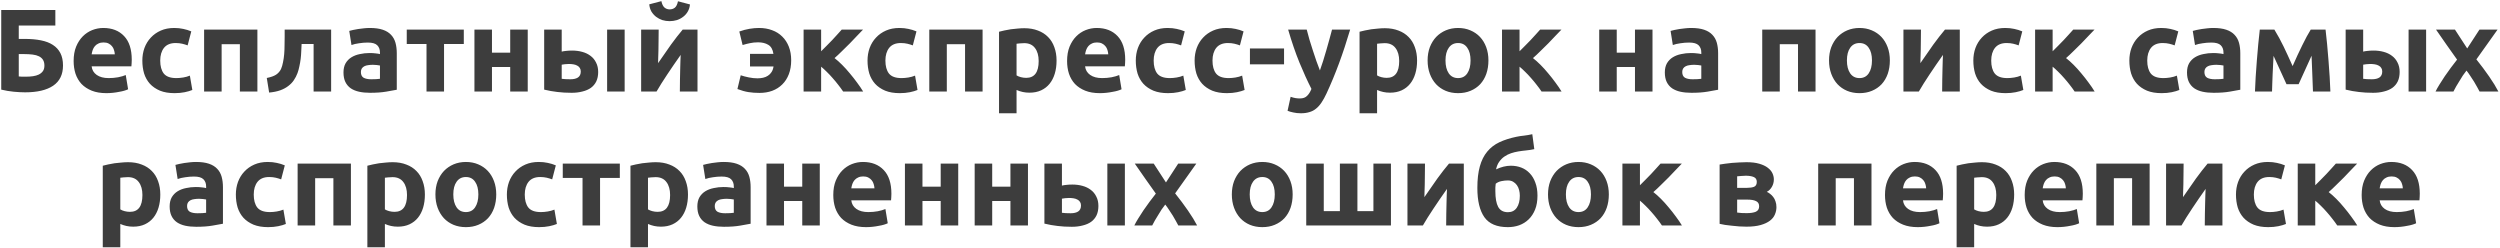 <?xml version="1.0" encoding="UTF-8"?> <svg xmlns="http://www.w3.org/2000/svg" width="765" height="76" viewBox="0 0 765 76" fill="none"> <path d="M5.742 7.804V11.908H7.578C9.426 11.908 11.07 12.052 12.51 12.34C13.974 12.628 15.198 13.096 16.182 13.744C17.19 14.392 17.958 15.232 18.486 16.264C19.014 17.296 19.278 18.556 19.278 20.044C19.278 22.804 18.27 24.868 16.254 26.236C14.262 27.58 11.406 28.252 7.686 28.252C6.678 28.252 5.526 28.192 4.23 28.072C2.958 27.952 1.674 27.736 0.378 27.424V3.052H16.938V7.804H5.742ZM7.974 23.464C8.718 23.464 9.426 23.416 10.098 23.32C10.77 23.224 11.358 23.056 11.862 22.816C12.39 22.552 12.81 22.204 13.122 21.772C13.434 21.34 13.59 20.776 13.59 20.08C13.59 19.36 13.446 18.772 13.158 18.316C12.87 17.86 12.462 17.5 11.934 17.236C11.406 16.972 10.758 16.792 9.99 16.696C9.222 16.6 8.358 16.552 7.398 16.552H5.742V23.392C6.006 23.416 6.318 23.44 6.678 23.464C7.062 23.464 7.494 23.464 7.974 23.464ZM22.532 18.676C22.532 16.996 22.784 15.532 23.288 14.284C23.816 13.012 24.5 11.956 25.34 11.116C26.18 10.276 27.14 9.64 28.22 9.208C29.324 8.776 30.452 8.56 31.604 8.56C34.292 8.56 36.416 9.388 37.976 11.044C39.536 12.676 40.316 15.088 40.316 18.28C40.316 18.592 40.304 18.94 40.28 19.324C40.256 19.684 40.232 20.008 40.208 20.296H28.04C28.16 21.4 28.676 22.276 29.588 22.924C30.5 23.572 31.724 23.896 33.26 23.896C34.244 23.896 35.204 23.812 36.14 23.644C37.1 23.452 37.88 23.224 38.48 22.96L39.2 27.316C38.912 27.46 38.528 27.604 38.048 27.748C37.568 27.892 37.028 28.012 36.428 28.108C35.852 28.228 35.228 28.324 34.556 28.396C33.884 28.468 33.212 28.504 32.54 28.504C30.836 28.504 29.348 28.252 28.076 27.748C26.828 27.244 25.784 26.56 24.944 25.696C24.128 24.808 23.516 23.764 23.108 22.564C22.724 21.364 22.532 20.068 22.532 18.676ZM35.132 16.624C35.108 16.168 35.024 15.724 34.88 15.292C34.76 14.86 34.556 14.476 34.268 14.14C34.004 13.804 33.656 13.528 33.224 13.312C32.816 13.096 32.3 12.988 31.676 12.988C31.076 12.988 30.56 13.096 30.128 13.312C29.696 13.504 29.336 13.768 29.048 14.104C28.76 14.44 28.532 14.836 28.364 15.292C28.22 15.724 28.112 16.168 28.04 16.624H35.132ZM43.556 18.532C43.556 17.164 43.772 15.88 44.203 14.68C44.66 13.456 45.307 12.4 46.148 11.512C46.987 10.6 48.008 9.88 49.208 9.352C50.407 8.824 51.776 8.56 53.312 8.56C54.319 8.56 55.243 8.656 56.084 8.848C56.923 9.016 57.739 9.268 58.532 9.604L57.416 13.888C56.911 13.696 56.359 13.528 55.76 13.384C55.16 13.24 54.487 13.168 53.743 13.168C52.16 13.168 50.971 13.66 50.179 14.644C49.411 15.628 49.028 16.924 49.028 18.532C49.028 20.236 49.388 21.556 50.108 22.492C50.852 23.428 52.136 23.896 53.959 23.896C54.608 23.896 55.303 23.836 56.047 23.716C56.791 23.596 57.475 23.404 58.099 23.14L58.855 27.532C58.231 27.796 57.452 28.024 56.516 28.216C55.58 28.408 54.547 28.504 53.419 28.504C51.691 28.504 50.203 28.252 48.956 27.748C47.708 27.22 46.675 26.512 45.859 25.624C45.068 24.736 44.48 23.692 44.096 22.492C43.736 21.268 43.556 19.948 43.556 18.532ZM78.763 9.064V28H73.4V13.528H67.82V28H62.456V9.064H78.763ZM92.291 13.456C92.267 14.152 92.231 14.896 92.183 15.688C92.159 16.456 92.099 17.236 92.003 18.028C91.907 18.796 91.775 19.552 91.607 20.296C91.463 21.04 91.271 21.736 91.031 22.384C90.743 23.152 90.371 23.872 89.915 24.544C89.483 25.192 88.919 25.78 88.223 26.308C87.551 26.836 86.723 27.28 85.739 27.64C84.779 27.976 83.651 28.204 82.355 28.324L81.635 23.86C82.859 23.62 83.807 23.284 84.479 22.852C85.151 22.396 85.655 21.82 85.991 21.124C86.255 20.524 86.459 19.828 86.603 19.036C86.771 18.244 86.891 17.416 86.963 16.552C87.035 15.664 87.071 14.764 87.071 13.852C87.095 12.94 87.107 12.064 87.107 11.224V9.064H101.327V28H95.963V13.456H92.291ZM113.602 24.256C114.13 24.256 114.634 24.244 115.114 24.22C115.594 24.196 115.978 24.16 116.266 24.112V20.044C116.05 19.996 115.726 19.948 115.294 19.9C114.862 19.852 114.466 19.828 114.106 19.828C113.602 19.828 113.122 19.864 112.666 19.936C112.234 19.984 111.85 20.092 111.514 20.26C111.178 20.428 110.914 20.656 110.722 20.944C110.53 21.232 110.434 21.592 110.434 22.024C110.434 22.864 110.71 23.452 111.262 23.788C111.838 24.1 112.618 24.256 113.602 24.256ZM113.17 8.56C114.754 8.56 116.074 8.74 117.13 9.1C118.186 9.46 119.026 9.976 119.65 10.648C120.298 11.32 120.754 12.136 121.018 13.096C121.282 14.056 121.414 15.124 121.414 16.3V27.46C120.646 27.628 119.578 27.82 118.21 28.036C116.842 28.276 115.186 28.396 113.242 28.396C112.018 28.396 110.902 28.288 109.894 28.072C108.91 27.856 108.058 27.508 107.338 27.028C106.618 26.524 106.066 25.876 105.682 25.084C105.298 24.292 105.106 23.32 105.106 22.168C105.106 21.064 105.322 20.128 105.754 19.36C106.21 18.592 106.81 17.98 107.554 17.524C108.298 17.068 109.15 16.744 110.11 16.552C111.07 16.336 112.066 16.228 113.098 16.228C113.794 16.228 114.406 16.264 114.934 16.336C115.486 16.384 115.93 16.456 116.266 16.552V16.048C116.266 15.136 115.99 14.404 115.438 13.852C114.886 13.3 113.926 13.024 112.558 13.024C111.646 13.024 110.746 13.096 109.858 13.24C108.97 13.36 108.202 13.54 107.554 13.78L106.87 9.46C107.182 9.364 107.566 9.268 108.022 9.172C108.502 9.052 109.018 8.956 109.57 8.884C110.122 8.788 110.698 8.716 111.298 8.668C111.922 8.596 112.546 8.56 113.17 8.56ZM141.924 13.456H135.876V28H130.512V13.456H124.464V9.064H141.924V13.456ZM161.486 28H156.122V20.512H150.542V28H145.178V9.064H150.542V16.12H156.122V9.064H161.486V28ZM191.142 28H185.778V9.064H191.142V28ZM174.546 24.256C175.53 24.256 176.298 24.076 176.85 23.716C177.426 23.332 177.714 22.72 177.714 21.88C177.714 21.448 177.618 21.088 177.426 20.8C177.234 20.488 176.97 20.248 176.634 20.08C176.298 19.888 175.902 19.756 175.446 19.684C175.014 19.612 174.546 19.576 174.042 19.576C173.682 19.576 173.286 19.6 172.854 19.648C172.422 19.696 172.098 19.744 171.882 19.792V24.112C172.17 24.16 172.554 24.196 173.034 24.22C173.514 24.244 174.018 24.256 174.546 24.256ZM171.882 15.796C172.218 15.7 172.65 15.628 173.178 15.58C173.73 15.508 174.354 15.472 175.05 15.472C176.154 15.472 177.186 15.604 178.146 15.868C179.13 16.132 179.982 16.54 180.702 17.092C181.422 17.62 181.986 18.304 182.394 19.144C182.826 19.96 183.042 20.92 183.042 22.024C183.042 23.128 182.85 24.088 182.466 24.904C182.082 25.696 181.53 26.356 180.81 26.884C180.09 27.388 179.226 27.76 178.218 28C177.234 28.264 176.13 28.396 174.906 28.396C173.322 28.396 171.87 28.312 170.55 28.144C169.23 28 167.886 27.76 166.518 27.424V9.064H171.882V15.796ZM213.434 9.064V28H208.034C208.034 26.8 208.046 25.612 208.07 24.436C208.094 23.236 208.118 22.132 208.142 21.124C208.166 20.116 208.19 19.24 208.214 18.496C208.262 17.728 208.286 17.164 208.286 16.804C207.59 17.788 206.894 18.784 206.198 19.792C205.502 20.8 204.83 21.796 204.182 22.78C203.558 23.74 202.958 24.664 202.382 25.552C201.83 26.44 201.338 27.256 200.906 28H196.19V9.064H201.554C201.554 10.264 201.542 11.416 201.518 12.52C201.518 13.6 201.506 14.584 201.482 15.472C201.458 16.36 201.434 17.14 201.41 17.812C201.386 18.46 201.374 18.964 201.374 19.324C202.814 17.212 204.134 15.316 205.334 13.636C206.558 11.956 207.746 10.432 208.898 9.064H213.434ZM204.902 6.472C204.134 6.472 203.39 6.364 202.67 6.148C201.974 5.908 201.338 5.572 200.762 5.14C200.186 4.684 199.706 4.144 199.322 3.52C198.962 2.872 198.746 2.14 198.674 1.324L202.382 0.352C202.574 1.264 202.886 1.912 203.318 2.296C203.774 2.68 204.302 2.872 204.902 2.872C205.526 2.872 206.054 2.704 206.486 2.368C206.942 2.008 207.266 1.348 207.458 0.388L211.13 1.36C211.058 2.176 210.83 2.908 210.446 3.556C210.086 4.18 209.618 4.708 209.042 5.14C208.49 5.572 207.854 5.908 207.134 6.148C206.414 6.364 205.67 6.472 204.902 6.472ZM242.103 18.424C242.103 20.032 241.863 21.46 241.383 22.708C240.903 23.956 240.231 25 239.367 25.84C238.527 26.68 237.507 27.328 236.307 27.784C235.131 28.216 233.823 28.432 232.383 28.432C231.183 28.432 230.055 28.348 228.999 28.18C227.967 28.012 226.851 27.7 225.651 27.244L226.659 23.032C227.355 23.272 228.171 23.488 229.107 23.68C230.043 23.872 230.931 23.968 231.771 23.968C232.371 23.968 232.947 23.908 233.499 23.788C234.051 23.668 234.543 23.464 234.975 23.176C235.431 22.888 235.803 22.516 236.091 22.06C236.403 21.58 236.607 21.004 236.703 20.332H229.503V16.48H236.667C236.475 15.136 235.947 14.212 235.083 13.708C234.243 13.204 233.211 12.952 231.987 12.952C231.075 12.952 230.247 13.036 229.503 13.204C228.783 13.348 228.027 13.54 227.235 13.78L226.227 9.64C227.307 9.256 228.351 8.98 229.359 8.812C230.367 8.644 231.339 8.56 232.275 8.56C233.739 8.56 235.071 8.788 236.271 9.244C237.471 9.676 238.503 10.324 239.367 11.188C240.231 12.028 240.903 13.06 241.383 14.284C241.863 15.508 242.103 16.888 242.103 18.424ZM251.265 15.688C251.793 15.184 252.345 14.632 252.921 14.032C253.521 13.432 254.097 12.844 254.649 12.268C255.201 11.668 255.729 11.092 256.233 10.54C256.737 9.988 257.181 9.496 257.565 9.064H264.081C263.601 9.568 263.001 10.192 262.281 10.936C261.585 11.68 260.841 12.46 260.049 13.276C259.257 14.068 258.453 14.86 257.637 15.652C256.845 16.444 256.089 17.152 255.369 17.776C256.089 18.328 256.857 19.012 257.673 19.828C258.489 20.644 259.281 21.52 260.049 22.456C260.841 23.392 261.585 24.34 262.281 25.3C263.001 26.26 263.613 27.16 264.117 28H257.997C257.565 27.352 257.073 26.68 256.521 25.984C255.969 25.264 255.393 24.568 254.793 23.896C254.193 23.2 253.581 22.552 252.957 21.952C252.357 21.352 251.793 20.836 251.265 20.404V28H245.901V9.064H251.265V15.688ZM265.462 18.532C265.462 17.164 265.678 15.88 266.11 14.68C266.566 13.456 267.214 12.4 268.054 11.512C268.894 10.6 269.914 9.88 271.114 9.352C272.314 8.824 273.682 8.56 275.218 8.56C276.226 8.56 277.15 8.656 277.99 8.848C278.83 9.016 279.646 9.268 280.438 9.604L279.322 13.888C278.818 13.696 278.266 13.528 277.666 13.384C277.066 13.24 276.394 13.168 275.65 13.168C274.066 13.168 272.878 13.66 272.086 14.644C271.318 15.628 270.934 16.924 270.934 18.532C270.934 20.236 271.294 21.556 272.014 22.492C272.758 23.428 274.042 23.896 275.866 23.896C276.514 23.896 277.21 23.836 277.954 23.716C278.698 23.596 279.382 23.404 280.006 23.14L280.762 27.532C280.138 27.796 279.358 28.024 278.422 28.216C277.486 28.408 276.454 28.504 275.326 28.504C273.598 28.504 272.11 28.252 270.862 27.748C269.614 27.22 268.582 26.512 267.766 25.624C266.974 24.736 266.386 23.692 266.002 22.492C265.642 21.268 265.462 19.948 265.462 18.532ZM300.67 9.064V28H295.306V13.528H289.726V28H284.362V9.064H300.67ZM317.834 18.676C317.834 17.02 317.462 15.7 316.718 14.716C315.974 13.708 314.87 13.204 313.406 13.204C312.926 13.204 312.482 13.228 312.074 13.276C311.666 13.3 311.33 13.336 311.066 13.384V23.068C311.402 23.284 311.834 23.464 312.362 23.608C312.914 23.752 313.466 23.824 314.018 23.824C316.562 23.824 317.834 22.108 317.834 18.676ZM323.306 18.532C323.306 19.996 323.126 21.328 322.766 22.528C322.406 23.728 321.878 24.76 321.182 25.624C320.486 26.488 319.622 27.16 318.59 27.64C317.558 28.12 316.37 28.36 315.026 28.36C314.282 28.36 313.586 28.288 312.938 28.144C312.29 28 311.666 27.796 311.066 27.532V34.66H305.702V9.712C306.182 9.568 306.734 9.436 307.358 9.316C307.982 9.172 308.63 9.052 309.302 8.956C309.998 8.86 310.694 8.788 311.39 8.74C312.11 8.668 312.794 8.632 313.442 8.632C315.002 8.632 316.394 8.872 317.618 9.352C318.842 9.808 319.874 10.468 320.714 11.332C321.554 12.172 322.19 13.204 322.622 14.428C323.078 15.652 323.306 17.02 323.306 18.532ZM326.528 18.676C326.528 16.996 326.78 15.532 327.284 14.284C327.812 13.012 328.496 11.956 329.336 11.116C330.176 10.276 331.136 9.64 332.216 9.208C333.32 8.776 334.448 8.56 335.6 8.56C338.288 8.56 340.412 9.388 341.972 11.044C343.532 12.676 344.312 15.088 344.312 18.28C344.312 18.592 344.3 18.94 344.276 19.324C344.252 19.684 344.228 20.008 344.204 20.296H332.036C332.156 21.4 332.672 22.276 333.584 22.924C334.496 23.572 335.72 23.896 337.256 23.896C338.24 23.896 339.2 23.812 340.136 23.644C341.096 23.452 341.876 23.224 342.476 22.96L343.196 27.316C342.908 27.46 342.524 27.604 342.044 27.748C341.564 27.892 341.024 28.012 340.424 28.108C339.848 28.228 339.224 28.324 338.552 28.396C337.88 28.468 337.208 28.504 336.536 28.504C334.832 28.504 333.344 28.252 332.072 27.748C330.824 27.244 329.78 26.56 328.94 25.696C328.124 24.808 327.512 23.764 327.104 22.564C326.72 21.364 326.528 20.068 326.528 18.676ZM339.128 16.624C339.104 16.168 339.02 15.724 338.876 15.292C338.756 14.86 338.552 14.476 338.264 14.14C338 13.804 337.652 13.528 337.22 13.312C336.812 13.096 336.296 12.988 335.672 12.988C335.072 12.988 334.556 13.096 334.124 13.312C333.692 13.504 333.332 13.768 333.044 14.104C332.756 14.44 332.528 14.836 332.36 15.292C332.216 15.724 332.108 16.168 332.036 16.624H339.128ZM347.552 18.532C347.552 17.164 347.768 15.88 348.2 14.68C348.656 13.456 349.304 12.4 350.144 11.512C350.984 10.6 352.004 9.88 353.204 9.352C354.404 8.824 355.772 8.56 357.308 8.56C358.316 8.56 359.24 8.656 360.08 8.848C360.92 9.016 361.736 9.268 362.528 9.604L361.412 13.888C360.908 13.696 360.356 13.528 359.756 13.384C359.156 13.24 358.484 13.168 357.74 13.168C356.156 13.168 354.968 13.66 354.176 14.644C353.408 15.628 353.024 16.924 353.024 18.532C353.024 20.236 353.384 21.556 354.104 22.492C354.848 23.428 356.132 23.896 357.956 23.896C358.604 23.896 359.3 23.836 360.044 23.716C360.788 23.596 361.472 23.404 362.096 23.14L362.852 27.532C362.228 27.796 361.448 28.024 360.512 28.216C359.576 28.408 358.544 28.504 357.416 28.504C355.688 28.504 354.2 28.252 352.952 27.748C351.704 27.22 350.672 26.512 349.856 25.624C349.064 24.736 348.476 23.692 348.092 22.492C347.732 21.268 347.552 19.948 347.552 18.532ZM365.552 18.532C365.552 17.164 365.768 15.88 366.2 14.68C366.656 13.456 367.304 12.4 368.144 11.512C368.984 10.6 370.004 9.88 371.204 9.352C372.404 8.824 373.772 8.56 375.308 8.56C376.316 8.56 377.24 8.656 378.08 8.848C378.92 9.016 379.736 9.268 380.528 9.604L379.412 13.888C378.908 13.696 378.356 13.528 377.756 13.384C377.156 13.24 376.484 13.168 375.74 13.168C374.156 13.168 372.968 13.66 372.176 14.644C371.408 15.628 371.024 16.924 371.024 18.532C371.024 20.236 371.384 21.556 372.104 22.492C372.848 23.428 374.132 23.896 375.956 23.896C376.604 23.896 377.3 23.836 378.044 23.716C378.788 23.596 379.472 23.404 380.096 23.14L380.852 27.532C380.228 27.796 379.448 28.024 378.512 28.216C377.576 28.408 376.544 28.504 375.416 28.504C373.688 28.504 372.2 28.252 370.952 27.748C369.704 27.22 368.672 26.512 367.856 25.624C367.064 24.736 366.476 23.692 366.092 22.492C365.732 21.268 365.552 19.948 365.552 18.532ZM382.48 14.824H392.92V19.684H382.48V14.824ZM413.146 9.064C412.066 12.712 410.938 16.132 409.762 19.324C408.586 22.516 407.302 25.612 405.91 28.612C405.406 29.692 404.902 30.604 404.398 31.348C403.894 32.116 403.342 32.74 402.742 33.22C402.142 33.724 401.458 34.084 400.69 34.3C399.946 34.54 399.07 34.66 398.062 34.66C397.222 34.66 396.442 34.576 395.722 34.408C395.026 34.264 394.45 34.096 393.994 33.904L394.93 29.62C395.482 29.812 395.974 29.944 396.406 30.016C396.838 30.088 397.294 30.124 397.774 30.124C398.734 30.124 399.466 29.86 399.97 29.332C400.498 28.828 400.942 28.12 401.302 27.208C400.078 24.808 398.854 22.12 397.63 19.144C396.406 16.144 395.254 12.784 394.174 9.064H399.862C400.102 10 400.378 11.02 400.69 12.124C401.026 13.204 401.374 14.308 401.734 15.436C402.094 16.54 402.454 17.62 402.814 18.676C403.198 19.732 403.558 20.692 403.894 21.556C404.206 20.692 404.53 19.732 404.866 18.676C405.202 17.62 405.526 16.54 405.838 15.436C406.174 14.308 406.486 13.204 406.774 12.124C407.086 11.02 407.362 10 407.602 9.064H413.146ZM428.154 18.676C428.154 17.02 427.782 15.7 427.038 14.716C426.294 13.708 425.19 13.204 423.726 13.204C423.246 13.204 422.802 13.228 422.394 13.276C421.986 13.3 421.65 13.336 421.386 13.384V23.068C421.722 23.284 422.154 23.464 422.682 23.608C423.234 23.752 423.786 23.824 424.338 23.824C426.882 23.824 428.154 22.108 428.154 18.676ZM433.626 18.532C433.626 19.996 433.446 21.328 433.086 22.528C432.726 23.728 432.198 24.76 431.502 25.624C430.806 26.488 429.942 27.16 428.91 27.64C427.878 28.12 426.69 28.36 425.346 28.36C424.602 28.36 423.906 28.288 423.258 28.144C422.61 28 421.986 27.796 421.386 27.532V34.66H416.022V9.712C416.502 9.568 417.054 9.436 417.678 9.316C418.302 9.172 418.95 9.052 419.622 8.956C420.318 8.86 421.014 8.788 421.71 8.74C422.43 8.668 423.114 8.632 423.762 8.632C425.322 8.632 426.714 8.872 427.938 9.352C429.162 9.808 430.194 10.468 431.034 11.332C431.874 12.172 432.51 13.204 432.942 14.428C433.398 15.652 433.626 17.02 433.626 18.532ZM455.461 18.496C455.461 19.984 455.245 21.352 454.813 22.6C454.381 23.824 453.757 24.88 452.941 25.768C452.125 26.632 451.141 27.304 449.989 27.784C448.861 28.264 447.589 28.504 446.173 28.504C444.781 28.504 443.509 28.264 442.357 27.784C441.229 27.304 440.257 26.632 439.441 25.768C438.625 24.88 437.989 23.824 437.533 22.6C437.077 21.352 436.849 19.984 436.849 18.496C436.849 17.008 437.077 15.652 437.533 14.428C438.013 13.204 438.661 12.16 439.477 11.296C440.317 10.432 441.301 9.76 442.429 9.28C443.581 8.8 444.829 8.56 446.173 8.56C447.541 8.56 448.789 8.8 449.917 9.28C451.069 9.76 452.053 10.432 452.869 11.296C453.685 12.16 454.321 13.204 454.777 14.428C455.233 15.652 455.461 17.008 455.461 18.496ZM449.989 18.496C449.989 16.84 449.653 15.544 448.981 14.608C448.333 13.648 447.397 13.168 446.173 13.168C444.949 13.168 444.001 13.648 443.329 14.608C442.657 15.544 442.321 16.84 442.321 18.496C442.321 20.152 442.657 21.472 443.329 22.456C444.001 23.416 444.949 23.896 446.173 23.896C447.397 23.896 448.333 23.416 448.981 22.456C449.653 21.472 449.989 20.152 449.989 18.496ZM464.98 15.688C465.508 15.184 466.06 14.632 466.636 14.032C467.236 13.432 467.812 12.844 468.364 12.268C468.916 11.668 469.444 11.092 469.948 10.54C470.452 9.988 470.896 9.496 471.28 9.064H477.796C477.316 9.568 476.716 10.192 475.996 10.936C475.3 11.68 474.556 12.46 473.764 13.276C472.972 14.068 472.168 14.86 471.352 15.652C470.56 16.444 469.804 17.152 469.084 17.776C469.804 18.328 470.572 19.012 471.388 19.828C472.204 20.644 472.996 21.52 473.764 22.456C474.556 23.392 475.3 24.34 475.996 25.3C476.716 26.26 477.328 27.16 477.832 28H471.712C471.28 27.352 470.788 26.68 470.236 25.984C469.684 25.264 469.108 24.568 468.508 23.896C467.908 23.2 467.296 22.552 466.672 21.952C466.072 21.352 465.508 20.836 464.98 20.404V28H459.616V9.064H464.98V15.688ZM505.666 28H500.302V20.512H494.722V28H489.358V9.064H494.722V16.12H500.302V9.064H505.666V28ZM517.934 24.256C518.462 24.256 518.966 24.244 519.446 24.22C519.926 24.196 520.31 24.16 520.598 24.112V20.044C520.382 19.996 520.058 19.948 519.626 19.9C519.194 19.852 518.798 19.828 518.438 19.828C517.934 19.828 517.454 19.864 516.998 19.936C516.566 19.984 516.182 20.092 515.846 20.26C515.51 20.428 515.246 20.656 515.054 20.944C514.862 21.232 514.766 21.592 514.766 22.024C514.766 22.864 515.042 23.452 515.594 23.788C516.17 24.1 516.95 24.256 517.934 24.256ZM517.502 8.56C519.086 8.56 520.406 8.74 521.462 9.1C522.518 9.46 523.358 9.976 523.982 10.648C524.63 11.32 525.086 12.136 525.35 13.096C525.614 14.056 525.746 15.124 525.746 16.3V27.46C524.978 27.628 523.91 27.82 522.542 28.036C521.174 28.276 519.518 28.396 517.574 28.396C516.35 28.396 515.234 28.288 514.226 28.072C513.242 27.856 512.39 27.508 511.67 27.028C510.95 26.524 510.398 25.876 510.014 25.084C509.63 24.292 509.438 23.32 509.438 22.168C509.438 21.064 509.654 20.128 510.086 19.36C510.542 18.592 511.142 17.98 511.886 17.524C512.63 17.068 513.482 16.744 514.442 16.552C515.402 16.336 516.398 16.228 517.43 16.228C518.126 16.228 518.738 16.264 519.266 16.336C519.818 16.384 520.262 16.456 520.598 16.552V16.048C520.598 15.136 520.322 14.404 519.77 13.852C519.218 13.3 518.258 13.024 516.89 13.024C515.978 13.024 515.078 13.096 514.19 13.24C513.302 13.36 512.534 13.54 511.886 13.78L511.202 9.46C511.514 9.364 511.898 9.268 512.354 9.172C512.834 9.052 513.35 8.956 513.902 8.884C514.454 8.788 515.03 8.716 515.63 8.668C516.254 8.596 516.878 8.56 517.502 8.56ZM555.553 9.064V28H550.189V13.528H544.609V28H539.245V9.064H555.553ZM578.296 18.496C578.296 19.984 578.08 21.352 577.648 22.6C577.216 23.824 576.592 24.88 575.776 25.768C574.96 26.632 573.976 27.304 572.824 27.784C571.696 28.264 570.424 28.504 569.008 28.504C567.616 28.504 566.344 28.264 565.192 27.784C564.064 27.304 563.092 26.632 562.276 25.768C561.46 24.88 560.824 23.824 560.368 22.6C559.912 21.352 559.684 19.984 559.684 18.496C559.684 17.008 559.912 15.652 560.368 14.428C560.848 13.204 561.496 12.16 562.312 11.296C563.152 10.432 564.136 9.76 565.264 9.28C566.416 8.8 567.664 8.56 569.008 8.56C570.376 8.56 571.624 8.8 572.752 9.28C573.904 9.76 574.888 10.432 575.704 11.296C576.52 12.16 577.156 13.204 577.612 14.428C578.068 15.652 578.296 17.008 578.296 18.496ZM572.824 18.496C572.824 16.84 572.488 15.544 571.816 14.608C571.168 13.648 570.232 13.168 569.008 13.168C567.784 13.168 566.836 13.648 566.164 14.608C565.492 15.544 565.156 16.84 565.156 18.496C565.156 20.152 565.492 21.472 566.164 22.456C566.836 23.416 567.784 23.896 569.008 23.896C570.232 23.896 571.168 23.416 571.816 22.456C572.488 21.472 572.824 20.152 572.824 18.496ZM599.696 9.064V28H594.296C594.296 26.8 594.308 25.612 594.332 24.436C594.356 23.236 594.38 22.132 594.404 21.124C594.428 20.116 594.452 19.24 594.476 18.496C594.524 17.728 594.548 17.164 594.548 16.804C593.852 17.788 593.156 18.784 592.46 19.792C591.764 20.8 591.092 21.796 590.444 22.78C589.82 23.74 589.22 24.664 588.644 25.552C588.092 26.44 587.6 27.256 587.168 28H582.452V9.064H587.816C587.816 10.264 587.804 11.416 587.78 12.52C587.78 13.6 587.768 14.584 587.744 15.472C587.72 16.36 587.696 17.14 587.672 17.812C587.648 18.46 587.636 18.964 587.636 19.324C589.076 17.212 590.396 15.316 591.596 13.636C592.82 11.956 594.008 10.432 595.16 9.064H599.696ZM603.841 18.532C603.841 17.164 604.057 15.88 604.489 14.68C604.945 13.456 605.593 12.4 606.433 11.512C607.273 10.6 608.293 9.88 609.493 9.352C610.693 8.824 612.061 8.56 613.597 8.56C614.605 8.56 615.529 8.656 616.369 8.848C617.209 9.016 618.025 9.268 618.817 9.604L617.701 13.888C617.197 13.696 616.645 13.528 616.045 13.384C615.445 13.24 614.773 13.168 614.029 13.168C612.445 13.168 611.257 13.66 610.465 14.644C609.697 15.628 609.313 16.924 609.313 18.532C609.313 20.236 609.673 21.556 610.393 22.492C611.137 23.428 612.421 23.896 614.245 23.896C614.893 23.896 615.589 23.836 616.333 23.716C617.077 23.596 617.761 23.404 618.385 23.14L619.141 27.532C618.517 27.796 617.737 28.024 616.801 28.216C615.865 28.408 614.833 28.504 613.705 28.504C611.977 28.504 610.489 28.252 609.241 27.748C607.993 27.22 606.961 26.512 606.145 25.624C605.353 24.736 604.765 23.692 604.381 22.492C604.021 21.268 603.841 19.948 603.841 18.532ZM628.105 15.688C628.633 15.184 629.185 14.632 629.761 14.032C630.361 13.432 630.937 12.844 631.489 12.268C632.041 11.668 632.569 11.092 633.073 10.54C633.577 9.988 634.021 9.496 634.405 9.064H640.921C640.441 9.568 639.841 10.192 639.121 10.936C638.425 11.68 637.681 12.46 636.889 13.276C636.097 14.068 635.293 14.86 634.477 15.652C633.685 16.444 632.929 17.152 632.209 17.776C632.929 18.328 633.697 19.012 634.513 19.828C635.329 20.644 636.121 21.52 636.889 22.456C637.681 23.392 638.425 24.34 639.121 25.3C639.841 26.26 640.453 27.16 640.957 28H634.837C634.405 27.352 633.913 26.68 633.361 25.984C632.809 25.264 632.233 24.568 631.633 23.896C631.033 23.2 630.421 22.552 629.797 21.952C629.197 21.352 628.633 20.836 628.105 20.404V28H622.741V9.064H628.105V15.688ZM651.583 18.532C651.583 17.164 651.799 15.88 652.231 14.68C652.687 13.456 653.335 12.4 654.175 11.512C655.015 10.6 656.035 9.88 657.235 9.352C658.435 8.824 659.803 8.56 661.339 8.56C662.347 8.56 663.271 8.656 664.111 8.848C664.951 9.016 665.767 9.268 666.559 9.604L665.443 13.888C664.939 13.696 664.387 13.528 663.787 13.384C663.187 13.24 662.515 13.168 661.771 13.168C660.187 13.168 658.999 13.66 658.207 14.644C657.439 15.628 657.055 16.924 657.055 18.532C657.055 20.236 657.415 21.556 658.135 22.492C658.879 23.428 660.163 23.896 661.987 23.896C662.635 23.896 663.331 23.836 664.075 23.716C664.819 23.596 665.503 23.404 666.127 23.14L666.883 27.532C666.259 27.796 665.479 28.024 664.543 28.216C663.607 28.408 662.575 28.504 661.447 28.504C659.719 28.504 658.231 28.252 656.983 27.748C655.735 27.22 654.703 26.512 653.887 25.624C653.095 24.736 652.507 23.692 652.123 22.492C651.763 21.268 651.583 19.948 651.583 18.532ZM677.719 24.256C678.247 24.256 678.751 24.244 679.231 24.22C679.711 24.196 680.095 24.16 680.383 24.112V20.044C680.167 19.996 679.843 19.948 679.411 19.9C678.979 19.852 678.583 19.828 678.223 19.828C677.719 19.828 677.239 19.864 676.783 19.936C676.351 19.984 675.967 20.092 675.631 20.26C675.295 20.428 675.031 20.656 674.839 20.944C674.647 21.232 674.551 21.592 674.551 22.024C674.551 22.864 674.827 23.452 675.379 23.788C675.955 24.1 676.735 24.256 677.719 24.256ZM677.287 8.56C678.871 8.56 680.191 8.74 681.247 9.1C682.303 9.46 683.143 9.976 683.767 10.648C684.415 11.32 684.871 12.136 685.135 13.096C685.399 14.056 685.531 15.124 685.531 16.3V27.46C684.763 27.628 683.695 27.82 682.327 28.036C680.959 28.276 679.303 28.396 677.359 28.396C676.135 28.396 675.019 28.288 674.011 28.072C673.027 27.856 672.175 27.508 671.455 27.028C670.735 26.524 670.183 25.876 669.799 25.084C669.415 24.292 669.223 23.32 669.223 22.168C669.223 21.064 669.439 20.128 669.871 19.36C670.327 18.592 670.927 17.98 671.671 17.524C672.415 17.068 673.267 16.744 674.227 16.552C675.187 16.336 676.183 16.228 677.215 16.228C677.911 16.228 678.523 16.264 679.051 16.336C679.603 16.384 680.047 16.456 680.383 16.552V16.048C680.383 15.136 680.107 14.404 679.555 13.852C679.003 13.3 678.043 13.024 676.675 13.024C675.763 13.024 674.863 13.096 673.975 13.24C673.087 13.36 672.319 13.54 671.671 13.78L670.987 9.46C671.299 9.364 671.683 9.268 672.139 9.172C672.619 9.052 673.135 8.956 673.687 8.884C674.239 8.788 674.815 8.716 675.415 8.668C676.039 8.596 676.663 8.56 677.287 8.56ZM695.709 17.092C695.661 17.932 695.613 18.844 695.565 19.828C695.517 20.812 695.469 21.808 695.421 22.816C695.397 23.8 695.361 24.748 695.313 25.66C695.289 26.548 695.265 27.328 695.241 28H690.021C690.069 26.68 690.141 25.192 690.237 23.536C690.357 21.88 690.477 20.2 690.597 18.496C690.741 16.768 690.885 15.088 691.029 13.456C691.197 11.824 691.353 10.36 691.497 9.064H695.961C696.993 10.744 697.941 12.484 698.805 14.284C699.669 16.084 700.581 18.064 701.541 20.224C702.549 17.92 703.533 15.796 704.493 13.852C705.453 11.884 706.317 10.288 707.085 9.064H711.621C711.789 10.36 711.945 11.824 712.089 13.456C712.257 15.088 712.401 16.768 712.521 18.496C712.665 20.2 712.785 21.88 712.881 23.536C712.977 25.192 713.049 26.68 713.097 28H707.769C707.721 26.128 707.649 24.268 707.553 22.42C707.481 20.572 707.409 18.784 707.337 17.056L703.377 25.768H699.669L695.709 17.092ZM742.392 28H737.028V9.064H742.392V28ZM725.796 24.256C726.78 24.256 727.548 24.076 728.1 23.716C728.676 23.332 728.964 22.72 728.964 21.88C728.964 21.448 728.868 21.088 728.676 20.8C728.484 20.488 728.22 20.248 727.884 20.08C727.548 19.888 727.152 19.756 726.696 19.684C726.264 19.612 725.796 19.576 725.292 19.576C724.932 19.576 724.536 19.6 724.104 19.648C723.672 19.696 723.348 19.744 723.132 19.792V24.112C723.42 24.16 723.804 24.196 724.284 24.22C724.764 24.244 725.268 24.256 725.796 24.256ZM723.132 15.796C723.468 15.7 723.9 15.628 724.428 15.58C724.98 15.508 725.604 15.472 726.3 15.472C727.404 15.472 728.436 15.604 729.396 15.868C730.38 16.132 731.232 16.54 731.952 17.092C732.672 17.62 733.236 18.304 733.644 19.144C734.076 19.96 734.292 20.92 734.292 22.024C734.292 23.128 734.1 24.088 733.716 24.904C733.332 25.696 732.78 26.356 732.06 26.884C731.34 27.388 730.476 27.76 729.468 28C728.484 28.264 727.38 28.396 726.156 28.396C724.572 28.396 723.12 28.312 721.8 28.144C720.48 28 719.136 27.76 717.768 27.424V9.064H723.132V15.796ZM754.964 14.824L758.708 9.064H764.252L757.772 18.172C759.212 19.972 760.52 21.724 761.696 23.428C762.872 25.132 763.808 26.656 764.504 28H758.744C758.552 27.64 758.312 27.196 758.024 26.668C757.736 26.116 757.412 25.552 757.052 24.976C756.692 24.376 756.308 23.788 755.9 23.212C755.516 22.612 755.132 22.072 754.748 21.592C754.388 22.048 754.016 22.552 753.632 23.104C753.272 23.656 752.924 24.22 752.588 24.796C752.252 25.348 751.916 25.9 751.58 26.452C751.268 27.004 750.992 27.52 750.752 28H745.28C745.568 27.4 745.964 26.692 746.468 25.876C746.972 25.06 747.512 24.22 748.088 23.356C748.688 22.468 749.312 21.592 749.96 20.728C750.608 19.84 751.244 19.012 751.868 18.244C750.788 16.732 749.708 15.208 748.628 13.672C747.548 12.112 746.48 10.576 745.424 9.064H751.22L754.964 14.824ZM43.58 59.676C43.58 58.02 43.208 56.7 42.464 55.716C41.72 54.708 40.616 54.204 39.152 54.204C38.672 54.204 38.228 54.228 37.82 54.276C37.412 54.3 37.076 54.336 36.812 54.384V64.068C37.148 64.284 37.58 64.464 38.108 64.608C38.66 64.752 39.212 64.824 39.764 64.824C42.308 64.824 43.58 63.108 43.58 59.676ZM49.052 59.532C49.052 60.996 48.872 62.328 48.512 63.528C48.152 64.728 47.624 65.76 46.928 66.624C46.232 67.488 45.368 68.16 44.336 68.64C43.304 69.12 42.116 69.36 40.772 69.36C40.028 69.36 39.332 69.288 38.684 69.144C38.036 69 37.412 68.796 36.812 68.532V75.66H31.448V50.712C31.928 50.568 32.48 50.436 33.104 50.316C33.728 50.172 34.376 50.052 35.048 49.956C35.744 49.86 36.44 49.788 37.136 49.74C37.856 49.668 38.54 49.632 39.188 49.632C40.748 49.632 42.14 49.872 43.364 50.352C44.588 50.808 45.62 51.468 46.46 52.332C47.3 53.172 47.936 54.204 48.368 55.428C48.824 56.652 49.052 58.02 49.052 59.532ZM60.41 65.256C60.938 65.256 61.442 65.244 61.922 65.22C62.402 65.196 62.786 65.16 63.074 65.112V61.044C62.858 60.996 62.534 60.948 62.102 60.9C61.67 60.852 61.274 60.828 60.914 60.828C60.41 60.828 59.93 60.864 59.474 60.936C59.042 60.984 58.658 61.092 58.322 61.26C57.986 61.428 57.722 61.656 57.53 61.944C57.338 62.232 57.242 62.592 57.242 63.024C57.242 63.864 57.518 64.452 58.07 64.788C58.646 65.1 59.426 65.256 60.41 65.256ZM59.978 49.56C61.562 49.56 62.882 49.74 63.938 50.1C64.994 50.46 65.834 50.976 66.458 51.648C67.106 52.32 67.562 53.136 67.826 54.096C68.09 55.056 68.222 56.124 68.222 57.3V68.46C67.454 68.628 66.386 68.82 65.018 69.036C63.65 69.276 61.994 69.396 60.05 69.396C58.826 69.396 57.71 69.288 56.702 69.072C55.718 68.856 54.866 68.508 54.146 68.028C53.426 67.524 52.874 66.876 52.49 66.084C52.106 65.292 51.914 64.32 51.914 63.168C51.914 62.064 52.13 61.128 52.562 60.36C53.018 59.592 53.618 58.98 54.362 58.524C55.106 58.068 55.958 57.744 56.918 57.552C57.878 57.336 58.874 57.228 59.906 57.228C60.602 57.228 61.214 57.264 61.742 57.336C62.294 57.384 62.738 57.456 63.074 57.552V57.048C63.074 56.136 62.798 55.404 62.246 54.852C61.694 54.3 60.734 54.024 59.366 54.024C58.454 54.024 57.554 54.096 56.666 54.24C55.778 54.36 55.01 54.54 54.362 54.78L53.678 50.46C53.99 50.364 54.374 50.268 54.83 50.172C55.31 50.052 55.826 49.956 56.378 49.884C56.93 49.788 57.506 49.716 58.106 49.668C58.73 49.596 59.354 49.56 59.978 49.56ZM72.173 59.532C72.173 58.164 72.389 56.88 72.821 55.68C73.277 54.456 73.925 53.4 74.765 52.512C75.605 51.6 76.625 50.88 77.825 50.352C79.025 49.824 80.393 49.56 81.929 49.56C82.937 49.56 83.861 49.656 84.701 49.848C85.541 50.016 86.357 50.268 87.149 50.604L86.033 54.888C85.529 54.696 84.977 54.528 84.377 54.384C83.777 54.24 83.105 54.168 82.361 54.168C80.777 54.168 79.589 54.66 78.797 55.644C78.029 56.628 77.645 57.924 77.645 59.532C77.645 61.236 78.005 62.556 78.725 63.492C79.469 64.428 80.753 64.896 82.577 64.896C83.225 64.896 83.921 64.836 84.665 64.716C85.409 64.596 86.093 64.404 86.717 64.14L87.473 68.532C86.849 68.796 86.069 69.024 85.133 69.216C84.197 69.408 83.165 69.504 82.037 69.504C80.309 69.504 78.821 69.252 77.573 68.748C76.325 68.22 75.293 67.512 74.477 66.624C73.685 65.736 73.097 64.692 72.713 63.492C72.353 62.268 72.173 60.948 72.173 59.532ZM107.381 50.064V69H102.017V54.528H96.437V69H91.073V50.064H107.381ZM124.545 59.676C124.545 58.02 124.173 56.7 123.429 55.716C122.685 54.708 121.581 54.204 120.117 54.204C119.637 54.204 119.193 54.228 118.785 54.276C118.377 54.3 118.041 54.336 117.777 54.384V64.068C118.113 64.284 118.545 64.464 119.073 64.608C119.625 64.752 120.177 64.824 120.729 64.824C123.273 64.824 124.545 63.108 124.545 59.676ZM130.017 59.532C130.017 60.996 129.837 62.328 129.477 63.528C129.117 64.728 128.589 65.76 127.893 66.624C127.197 67.488 126.333 68.16 125.301 68.64C124.269 69.12 123.081 69.36 121.737 69.36C120.993 69.36 120.297 69.288 119.649 69.144C119.001 69 118.377 68.796 117.777 68.532V75.66H112.413V50.712C112.893 50.568 113.445 50.436 114.069 50.316C114.693 50.172 115.341 50.052 116.013 49.956C116.709 49.86 117.405 49.788 118.101 49.74C118.821 49.668 119.505 49.632 120.153 49.632C121.713 49.632 123.105 49.872 124.329 50.352C125.553 50.808 126.585 51.468 127.425 52.332C128.265 53.172 128.901 54.204 129.333 55.428C129.789 56.652 130.017 58.02 130.017 59.532ZM151.851 59.496C151.851 60.984 151.635 62.352 151.203 63.6C150.771 64.824 150.147 65.88 149.331 66.768C148.515 67.632 147.531 68.304 146.379 68.784C145.251 69.264 143.979 69.504 142.563 69.504C141.171 69.504 139.899 69.264 138.747 68.784C137.619 68.304 136.647 67.632 135.831 66.768C135.015 65.88 134.379 64.824 133.923 63.6C133.467 62.352 133.239 60.984 133.239 59.496C133.239 58.008 133.467 56.652 133.923 55.428C134.403 54.204 135.051 53.16 135.867 52.296C136.707 51.432 137.691 50.76 138.819 50.28C139.971 49.8 141.219 49.56 142.563 49.56C143.931 49.56 145.179 49.8 146.307 50.28C147.459 50.76 148.443 51.432 149.259 52.296C150.075 53.16 150.711 54.204 151.167 55.428C151.623 56.652 151.851 58.008 151.851 59.496ZM146.379 59.496C146.379 57.84 146.043 56.544 145.371 55.608C144.723 54.648 143.787 54.168 142.563 54.168C141.339 54.168 140.391 54.648 139.719 55.608C139.047 56.544 138.711 57.84 138.711 59.496C138.711 61.152 139.047 62.472 139.719 63.456C140.391 64.416 141.339 64.896 142.563 64.896C143.787 64.896 144.723 64.416 145.371 63.456C146.043 62.472 146.379 61.152 146.379 59.496ZM155.106 59.532C155.106 58.164 155.322 56.88 155.754 55.68C156.21 54.456 156.858 53.4 157.698 52.512C158.538 51.6 159.558 50.88 160.758 50.352C161.958 49.824 163.326 49.56 164.862 49.56C165.87 49.56 166.794 49.656 167.634 49.848C168.474 50.016 169.29 50.268 170.082 50.604L168.966 54.888C168.462 54.696 167.91 54.528 167.31 54.384C166.71 54.24 166.038 54.168 165.294 54.168C163.71 54.168 162.522 54.66 161.73 55.644C160.962 56.628 160.578 57.924 160.578 59.532C160.578 61.236 160.938 62.556 161.658 63.492C162.402 64.428 163.686 64.896 165.51 64.896C166.158 64.896 166.854 64.836 167.598 64.716C168.342 64.596 169.026 64.404 169.65 64.14L170.406 68.532C169.782 68.796 169.002 69.024 168.066 69.216C167.13 69.408 166.098 69.504 164.97 69.504C163.242 69.504 161.754 69.252 160.506 68.748C159.258 68.22 158.226 67.512 157.41 66.624C156.618 65.736 156.03 64.692 155.646 63.492C155.286 62.268 155.106 60.948 155.106 59.532ZM189.666 54.456H183.618V69H178.254V54.456H172.206V50.064H189.666V54.456ZM205.052 59.676C205.052 58.02 204.68 56.7 203.936 55.716C203.192 54.708 202.088 54.204 200.624 54.204C200.144 54.204 199.7 54.228 199.292 54.276C198.884 54.3 198.548 54.336 198.284 54.384V64.068C198.62 64.284 199.052 64.464 199.58 64.608C200.132 64.752 200.684 64.824 201.236 64.824C203.78 64.824 205.052 63.108 205.052 59.676ZM210.524 59.532C210.524 60.996 210.344 62.328 209.984 63.528C209.624 64.728 209.096 65.76 208.4 66.624C207.704 67.488 206.84 68.16 205.808 68.64C204.776 69.12 203.588 69.36 202.244 69.36C201.5 69.36 200.804 69.288 200.156 69.144C199.508 69 198.884 68.796 198.284 68.532V75.66H192.92V50.712C193.4 50.568 193.952 50.436 194.576 50.316C195.2 50.172 195.848 50.052 196.52 49.956C197.216 49.86 197.912 49.788 198.608 49.74C199.328 49.668 200.012 49.632 200.66 49.632C202.22 49.632 203.612 49.872 204.836 50.352C206.06 50.808 207.092 51.468 207.932 52.332C208.772 53.172 209.408 54.204 209.84 55.428C210.296 56.652 210.524 58.02 210.524 59.532ZM221.883 65.256C222.411 65.256 222.915 65.244 223.395 65.22C223.875 65.196 224.259 65.16 224.547 65.112V61.044C224.331 60.996 224.007 60.948 223.575 60.9C223.143 60.852 222.747 60.828 222.387 60.828C221.883 60.828 221.403 60.864 220.947 60.936C220.515 60.984 220.131 61.092 219.795 61.26C219.459 61.428 219.195 61.656 219.003 61.944C218.811 62.232 218.715 62.592 218.715 63.024C218.715 63.864 218.991 64.452 219.543 64.788C220.119 65.1 220.899 65.256 221.883 65.256ZM221.451 49.56C223.035 49.56 224.355 49.74 225.411 50.1C226.467 50.46 227.307 50.976 227.931 51.648C228.579 52.32 229.035 53.136 229.299 54.096C229.563 55.056 229.695 56.124 229.695 57.3V68.46C228.927 68.628 227.859 68.82 226.491 69.036C225.123 69.276 223.467 69.396 221.523 69.396C220.299 69.396 219.183 69.288 218.175 69.072C217.191 68.856 216.339 68.508 215.619 68.028C214.899 67.524 214.347 66.876 213.963 66.084C213.579 65.292 213.387 64.32 213.387 63.168C213.387 62.064 213.603 61.128 214.035 60.36C214.491 59.592 215.091 58.98 215.835 58.524C216.579 58.068 217.431 57.744 218.391 57.552C219.351 57.336 220.347 57.228 221.379 57.228C222.075 57.228 222.687 57.264 223.215 57.336C223.767 57.384 224.211 57.456 224.547 57.552V57.048C224.547 56.136 224.271 55.404 223.719 54.852C223.167 54.3 222.207 54.024 220.839 54.024C219.927 54.024 219.027 54.096 218.139 54.24C217.251 54.36 216.483 54.54 215.835 54.78L215.151 50.46C215.463 50.364 215.847 50.268 216.303 50.172C216.783 50.052 217.299 49.956 217.851 49.884C218.403 49.788 218.979 49.716 219.579 49.668C220.203 49.596 220.827 49.56 221.451 49.56ZM250.853 69H245.489V61.512H239.909V69H234.545V50.064H239.909V57.12H245.489V50.064H250.853V69ZM254.985 59.676C254.985 57.996 255.237 56.532 255.741 55.284C256.269 54.012 256.953 52.956 257.793 52.116C258.633 51.276 259.593 50.64 260.673 50.208C261.777 49.776 262.905 49.56 264.057 49.56C266.745 49.56 268.869 50.388 270.429 52.044C271.989 53.676 272.769 56.088 272.769 59.28C272.769 59.592 272.757 59.94 272.733 60.324C272.709 60.684 272.685 61.008 272.661 61.296H260.493C260.613 62.4 261.129 63.276 262.041 63.924C262.953 64.572 264.177 64.896 265.713 64.896C266.697 64.896 267.657 64.812 268.593 64.644C269.553 64.452 270.333 64.224 270.933 63.96L271.653 68.316C271.365 68.46 270.981 68.604 270.501 68.748C270.021 68.892 269.481 69.012 268.881 69.108C268.305 69.228 267.681 69.324 267.009 69.396C266.337 69.468 265.665 69.504 264.993 69.504C263.289 69.504 261.801 69.252 260.529 68.748C259.281 68.244 258.237 67.56 257.397 66.696C256.581 65.808 255.969 64.764 255.561 63.564C255.177 62.364 254.985 61.068 254.985 59.676ZM267.585 57.624C267.561 57.168 267.477 56.724 267.333 56.292C267.213 55.86 267.009 55.476 266.721 55.14C266.457 54.804 266.109 54.528 265.677 54.312C265.269 54.096 264.753 53.988 264.129 53.988C263.529 53.988 263.013 54.096 262.581 54.312C262.149 54.504 261.789 54.768 261.501 55.104C261.213 55.44 260.985 55.836 260.817 56.292C260.673 56.724 260.565 57.168 260.493 57.624H267.585ZM293.217 69H287.853V61.512H282.273V69H276.909V50.064H282.273V57.12H287.853V50.064H293.217V69ZM314.557 69H309.193V61.512H303.613V69H298.249V50.064H303.613V57.12H309.193V50.064H314.557V69ZM344.212 69H338.848V50.064H344.212V69ZM327.616 65.256C328.6 65.256 329.368 65.076 329.92 64.716C330.496 64.332 330.784 63.72 330.784 62.88C330.784 62.448 330.688 62.088 330.496 61.8C330.304 61.488 330.04 61.248 329.704 61.08C329.368 60.888 328.972 60.756 328.516 60.684C328.084 60.612 327.616 60.576 327.112 60.576C326.752 60.576 326.356 60.6 325.924 60.648C325.492 60.696 325.168 60.744 324.952 60.792V65.112C325.24 65.16 325.624 65.196 326.104 65.22C326.584 65.244 327.088 65.256 327.616 65.256ZM324.952 56.796C325.288 56.7 325.72 56.628 326.248 56.58C326.8 56.508 327.424 56.472 328.12 56.472C329.224 56.472 330.256 56.604 331.216 56.868C332.2 57.132 333.052 57.54 333.772 58.092C334.492 58.62 335.056 59.304 335.464 60.144C335.896 60.96 336.112 61.92 336.112 63.024C336.112 64.128 335.92 65.088 335.536 65.904C335.152 66.696 334.6 67.356 333.88 67.884C333.16 68.388 332.296 68.76 331.288 69C330.304 69.264 329.2 69.396 327.976 69.396C326.392 69.396 324.94 69.312 323.62 69.144C322.3 69 320.956 68.76 319.588 68.424V50.064H324.952V56.796ZM356.784 55.824L360.528 50.064H366.072L359.592 59.172C361.032 60.972 362.34 62.724 363.516 64.428C364.692 66.132 365.628 67.656 366.324 69H360.564C360.372 68.64 360.132 68.196 359.844 67.668C359.556 67.116 359.232 66.552 358.872 65.976C358.512 65.376 358.128 64.788 357.72 64.212C357.336 63.612 356.952 63.072 356.568 62.592C356.208 63.048 355.836 63.552 355.452 64.104C355.092 64.656 354.744 65.22 354.408 65.796C354.072 66.348 353.736 66.9 353.4 67.452C353.088 68.004 352.812 68.52 352.572 69H347.1C347.388 68.4 347.784 67.692 348.288 66.876C348.792 66.06 349.332 65.22 349.908 64.356C350.508 63.468 351.132 62.592 351.78 61.728C352.428 60.84 353.064 60.012 353.688 59.244C352.608 57.732 351.528 56.208 350.448 54.672C349.368 53.112 348.3 51.576 347.244 50.064H353.04L356.784 55.824ZM395.554 59.496C395.554 60.984 395.338 62.352 394.906 63.6C394.474 64.824 393.85 65.88 393.034 66.768C392.218 67.632 391.234 68.304 390.082 68.784C388.954 69.264 387.682 69.504 386.266 69.504C384.874 69.504 383.602 69.264 382.45 68.784C381.322 68.304 380.35 67.632 379.534 66.768C378.718 65.88 378.082 64.824 377.626 63.6C377.17 62.352 376.942 60.984 376.942 59.496C376.942 58.008 377.17 56.652 377.626 55.428C378.106 54.204 378.754 53.16 379.57 52.296C380.41 51.432 381.394 50.76 382.522 50.28C383.674 49.8 384.922 49.56 386.266 49.56C387.634 49.56 388.882 49.8 390.01 50.28C391.162 50.76 392.146 51.432 392.962 52.296C393.778 53.16 394.414 54.204 394.87 55.428C395.326 56.652 395.554 58.008 395.554 59.496ZM390.082 59.496C390.082 57.84 389.746 56.544 389.074 55.608C388.426 54.648 387.49 54.168 386.266 54.168C385.042 54.168 384.094 54.648 383.422 55.608C382.75 56.544 382.414 57.84 382.414 59.496C382.414 61.152 382.75 62.472 383.422 63.456C384.094 64.416 385.042 64.896 386.266 64.896C387.49 64.896 388.426 64.416 389.074 63.456C389.746 62.472 390.082 61.152 390.082 59.496ZM399.709 69V50.064H405.073V64.608H410.005V50.064H415.369V64.608H420.265V50.064H425.629V69H399.709ZM447.926 50.064V69H442.526C442.526 67.8 442.538 66.612 442.562 65.436C442.586 64.236 442.61 63.132 442.634 62.124C442.658 61.116 442.682 60.24 442.706 59.496C442.754 58.728 442.778 58.164 442.778 57.804C442.082 58.788 441.386 59.784 440.69 60.792C439.994 61.8 439.322 62.796 438.674 63.78C438.05 64.74 437.45 65.664 436.874 66.552C436.322 67.44 435.83 68.256 435.398 69H430.682V50.064H436.046C436.046 51.264 436.034 52.416 436.01 53.52C436.01 54.6 435.998 55.584 435.974 56.472C435.95 57.36 435.926 58.14 435.902 58.812C435.878 59.46 435.866 59.964 435.866 60.324C437.306 58.212 438.626 56.316 439.826 54.636C441.05 52.956 442.238 51.432 443.39 50.064H447.926ZM469.495 45.636C468.607 45.828 467.767 45.96 466.975 46.032C466.183 46.104 465.367 46.212 464.527 46.356C463.807 46.476 463.087 46.656 462.367 46.896C461.647 47.136 460.975 47.472 460.351 47.904C459.751 48.312 459.223 48.84 458.767 49.488C458.311 50.112 457.987 50.892 457.795 51.828C459.355 51.084 460.867 50.712 462.331 50.712C463.483 50.712 464.551 50.904 465.535 51.288C466.519 51.672 467.371 52.248 468.091 53.016C468.835 53.784 469.411 54.744 469.819 55.896C470.251 57.024 470.467 58.344 470.467 59.856C470.467 61.488 470.227 62.904 469.747 64.104C469.267 65.304 468.607 66.312 467.767 67.128C466.951 67.92 465.991 68.52 464.887 68.928C463.807 69.312 462.643 69.504 461.395 69.504C458.059 69.504 455.671 68.496 454.231 66.48C452.791 64.44 452.071 61.452 452.071 57.516C452.071 54.924 452.323 52.728 452.827 50.928C453.331 49.104 454.087 47.592 455.095 46.392C456.103 45.168 457.351 44.208 458.839 43.512C460.327 42.816 462.055 42.264 464.023 41.856C464.815 41.688 465.607 41.568 466.399 41.496C467.215 41.4 468.043 41.256 468.883 41.064L469.495 45.636ZM457.687 56.22C457.639 56.556 457.603 56.94 457.579 57.372C457.579 57.804 457.579 58.188 457.579 58.524C457.579 60.636 457.867 62.232 458.443 63.312C459.043 64.392 460.039 64.932 461.431 64.932C462.607 64.932 463.507 64.476 464.131 63.564C464.755 62.652 465.067 61.428 465.067 59.892C465.067 59.292 464.995 58.716 464.851 58.164C464.707 57.588 464.479 57.084 464.167 56.652C463.855 56.22 463.471 55.872 463.015 55.608C462.559 55.344 462.019 55.212 461.395 55.212C460.771 55.212 460.111 55.284 459.415 55.428C458.743 55.572 458.167 55.836 457.687 56.22ZM492.304 59.496C492.304 60.984 492.088 62.352 491.656 63.6C491.224 64.824 490.6 65.88 489.784 66.768C488.968 67.632 487.984 68.304 486.832 68.784C485.704 69.264 484.432 69.504 483.016 69.504C481.624 69.504 480.352 69.264 479.2 68.784C478.072 68.304 477.1 67.632 476.284 66.768C475.468 65.88 474.832 64.824 474.376 63.6C473.92 62.352 473.692 60.984 473.692 59.496C473.692 58.008 473.92 56.652 474.376 55.428C474.856 54.204 475.504 53.16 476.32 52.296C477.16 51.432 478.144 50.76 479.272 50.28C480.424 49.8 481.672 49.56 483.016 49.56C484.384 49.56 485.632 49.8 486.76 50.28C487.912 50.76 488.896 51.432 489.712 52.296C490.528 53.16 491.164 54.204 491.62 55.428C492.076 56.652 492.304 58.008 492.304 59.496ZM486.832 59.496C486.832 57.84 486.496 56.544 485.824 55.608C485.176 54.648 484.24 54.168 483.016 54.168C481.792 54.168 480.844 54.648 480.172 55.608C479.5 56.544 479.164 57.84 479.164 59.496C479.164 61.152 479.5 62.472 480.172 63.456C480.844 64.416 481.792 64.896 483.016 64.896C484.24 64.896 485.176 64.416 485.824 63.456C486.496 62.472 486.832 61.152 486.832 59.496ZM501.823 56.688C502.351 56.184 502.903 55.632 503.479 55.032C504.079 54.432 504.655 53.844 505.207 53.268C505.759 52.668 506.287 52.092 506.791 51.54C507.295 50.988 507.739 50.496 508.123 50.064H514.639C514.159 50.568 513.559 51.192 512.839 51.936C512.143 52.68 511.399 53.46 510.607 54.276C509.815 55.068 509.011 55.86 508.195 56.652C507.403 57.444 506.647 58.152 505.927 58.776C506.647 59.328 507.415 60.012 508.231 60.828C509.047 61.644 509.839 62.52 510.607 63.456C511.399 64.392 512.143 65.34 512.839 66.3C513.559 67.26 514.171 68.16 514.675 69H508.555C508.123 68.352 507.631 67.68 507.079 66.984C506.527 66.264 505.951 65.568 505.351 64.896C504.751 64.2 504.139 63.552 503.515 62.952C502.915 62.352 502.351 61.836 501.823 61.404V69H496.459V50.064H501.823V56.688ZM531.566 65.04C531.902 65.088 532.346 65.136 532.898 65.184C533.474 65.208 534.002 65.22 534.482 65.22C535.682 65.22 536.618 65.076 537.29 64.788C537.962 64.476 538.298 63.924 538.298 63.132C538.298 62.364 537.986 61.836 537.362 61.548C536.762 61.236 535.874 61.08 534.698 61.08H531.566V65.04ZM534.59 57.48C535.478 57.48 536.198 57.372 536.75 57.156C537.302 56.916 537.578 56.412 537.578 55.644C537.578 54.924 537.266 54.432 536.642 54.168C536.018 53.904 535.202 53.772 534.194 53.772C533.858 53.772 533.414 53.796 532.862 53.844C532.334 53.868 531.902 53.904 531.566 53.952V57.48H534.59ZM534.41 69.36C533.738 69.36 533.018 69.336 532.25 69.288C531.482 69.24 530.726 69.168 529.982 69.072C529.238 69 528.53 68.916 527.858 68.82C527.21 68.7 526.658 68.592 526.202 68.496V50.352C526.658 50.256 527.21 50.172 527.858 50.1C528.53 50.004 529.238 49.92 529.982 49.848C530.726 49.776 531.482 49.728 532.25 49.704C533.018 49.656 533.738 49.632 534.41 49.632C535.97 49.632 537.278 49.788 538.334 50.1C539.414 50.412 540.278 50.82 540.926 51.324C541.598 51.828 542.078 52.392 542.366 53.016C542.654 53.64 542.798 54.264 542.798 54.888C542.798 55.728 542.594 56.496 542.186 57.192C541.778 57.888 541.262 58.392 540.638 58.704C540.974 58.848 541.31 59.052 541.646 59.316C542.006 59.58 542.33 59.904 542.618 60.288C542.906 60.648 543.134 61.092 543.302 61.62C543.494 62.124 543.59 62.712 543.59 63.384C543.59 64.152 543.434 64.896 543.122 65.616C542.834 66.336 542.33 66.972 541.61 67.524C540.89 68.076 539.942 68.52 538.766 68.856C537.59 69.192 536.138 69.36 534.41 69.36ZM572.674 50.064V69H567.31V54.528H561.73V69H556.366V50.064H572.674ZM576.806 59.676C576.806 57.996 577.058 56.532 577.562 55.284C578.09 54.012 578.774 52.956 579.614 52.116C580.454 51.276 581.414 50.64 582.494 50.208C583.598 49.776 584.726 49.56 585.878 49.56C588.566 49.56 590.69 50.388 592.25 52.044C593.81 53.676 594.59 56.088 594.59 59.28C594.59 59.592 594.578 59.94 594.554 60.324C594.53 60.684 594.506 61.008 594.482 61.296H582.314C582.434 62.4 582.95 63.276 583.862 63.924C584.774 64.572 585.998 64.896 587.534 64.896C588.518 64.896 589.478 64.812 590.414 64.644C591.374 64.452 592.154 64.224 592.754 63.96L593.474 68.316C593.186 68.46 592.802 68.604 592.322 68.748C591.842 68.892 591.302 69.012 590.702 69.108C590.126 69.228 589.502 69.324 588.83 69.396C588.158 69.468 587.486 69.504 586.814 69.504C585.11 69.504 583.622 69.252 582.35 68.748C581.102 68.244 580.058 67.56 579.218 66.696C578.402 65.808 577.79 64.764 577.382 63.564C576.998 62.364 576.806 61.068 576.806 59.676ZM589.406 57.624C589.382 57.168 589.298 56.724 589.154 56.292C589.034 55.86 588.83 55.476 588.542 55.14C588.278 54.804 587.93 54.528 587.498 54.312C587.09 54.096 586.574 53.988 585.95 53.988C585.35 53.988 584.834 54.096 584.402 54.312C583.97 54.504 583.61 54.768 583.322 55.104C583.034 55.44 582.806 55.836 582.638 56.292C582.494 56.724 582.386 57.168 582.314 57.624H589.406ZM610.861 59.676C610.861 58.02 610.489 56.7 609.745 55.716C609.001 54.708 607.897 54.204 606.433 54.204C605.953 54.204 605.509 54.228 605.101 54.276C604.693 54.3 604.357 54.336 604.093 54.384V64.068C604.429 64.284 604.861 64.464 605.389 64.608C605.941 64.752 606.493 64.824 607.045 64.824C609.589 64.824 610.861 63.108 610.861 59.676ZM616.333 59.532C616.333 60.996 616.153 62.328 615.793 63.528C615.433 64.728 614.905 65.76 614.209 66.624C613.513 67.488 612.649 68.16 611.617 68.64C610.585 69.12 609.397 69.36 608.053 69.36C607.309 69.36 606.613 69.288 605.965 69.144C605.317 69 604.693 68.796 604.093 68.532V75.66H598.729V50.712C599.209 50.568 599.761 50.436 600.385 50.316C601.009 50.172 601.657 50.052 602.329 49.956C603.025 49.86 603.721 49.788 604.417 49.74C605.137 49.668 605.821 49.632 606.469 49.632C608.029 49.632 609.421 49.872 610.645 50.352C611.869 50.808 612.901 51.468 613.741 52.332C614.581 53.172 615.217 54.204 615.649 55.428C616.105 56.652 616.333 58.02 616.333 59.532ZM619.556 59.676C619.556 57.996 619.808 56.532 620.312 55.284C620.84 54.012 621.524 52.956 622.364 52.116C623.204 51.276 624.164 50.64 625.244 50.208C626.348 49.776 627.476 49.56 628.628 49.56C631.316 49.56 633.44 50.388 635 52.044C636.56 53.676 637.34 56.088 637.34 59.28C637.34 59.592 637.328 59.94 637.304 60.324C637.28 60.684 637.256 61.008 637.232 61.296H625.064C625.184 62.4 625.7 63.276 626.612 63.924C627.524 64.572 628.748 64.896 630.284 64.896C631.268 64.896 632.228 64.812 633.164 64.644C634.124 64.452 634.904 64.224 635.504 63.96L636.224 68.316C635.936 68.46 635.552 68.604 635.072 68.748C634.592 68.892 634.052 69.012 633.452 69.108C632.876 69.228 632.252 69.324 631.58 69.396C630.908 69.468 630.236 69.504 629.564 69.504C627.86 69.504 626.372 69.252 625.1 68.748C623.852 68.244 622.808 67.56 621.968 66.696C621.152 65.808 620.54 64.764 620.132 63.564C619.748 62.364 619.556 61.068 619.556 59.676ZM632.156 57.624C632.132 57.168 632.048 56.724 631.904 56.292C631.784 55.86 631.58 55.476 631.292 55.14C631.028 54.804 630.68 54.528 630.248 54.312C629.84 54.096 629.324 53.988 628.7 53.988C628.1 53.988 627.584 54.096 627.152 54.312C626.72 54.504 626.36 54.768 626.072 55.104C625.784 55.44 625.556 55.836 625.388 56.292C625.244 56.724 625.136 57.168 625.064 57.624H632.156ZM657.787 50.064V69H652.423V54.528H646.843V69H641.479V50.064H657.787ZM680.063 50.064V69H674.663C674.663 67.8 674.675 66.612 674.699 65.436C674.723 64.236 674.747 63.132 674.771 62.124C674.795 61.116 674.819 60.24 674.843 59.496C674.891 58.728 674.915 58.164 674.915 57.804C674.219 58.788 673.523 59.784 672.827 60.792C672.131 61.8 671.459 62.796 670.811 63.78C670.187 64.74 669.587 65.664 669.011 66.552C668.459 67.44 667.967 68.256 667.535 69H662.819V50.064H668.183C668.183 51.264 668.171 52.416 668.147 53.52C668.147 54.6 668.135 55.584 668.111 56.472C668.087 57.36 668.063 58.14 668.039 58.812C668.015 59.46 668.003 59.964 668.003 60.324C669.443 58.212 670.763 56.316 671.963 54.636C673.187 52.956 674.375 51.432 675.527 50.064H680.063ZM684.208 59.532C684.208 58.164 684.424 56.88 684.856 55.68C685.312 54.456 685.96 53.4 686.8 52.512C687.64 51.6 688.66 50.88 689.86 50.352C691.06 49.824 692.428 49.56 693.964 49.56C694.972 49.56 695.896 49.656 696.736 49.848C697.576 50.016 698.392 50.268 699.184 50.604L698.068 54.888C697.564 54.696 697.012 54.528 696.412 54.384C695.812 54.24 695.14 54.168 694.396 54.168C692.812 54.168 691.624 54.66 690.832 55.644C690.064 56.628 689.68 57.924 689.68 59.532C689.68 61.236 690.04 62.556 690.76 63.492C691.504 64.428 692.788 64.896 694.612 64.896C695.26 64.896 695.956 64.836 696.7 64.716C697.444 64.596 698.128 64.404 698.752 64.14L699.508 68.532C698.884 68.796 698.104 69.024 697.168 69.216C696.232 69.408 695.2 69.504 694.072 69.504C692.344 69.504 690.856 69.252 689.608 68.748C688.36 68.22 687.328 67.512 686.512 66.624C685.72 65.736 685.132 64.692 684.748 63.492C684.388 62.268 684.208 60.948 684.208 59.532ZM708.472 56.688C709 56.184 709.552 55.632 710.128 55.032C710.728 54.432 711.304 53.844 711.856 53.268C712.408 52.668 712.936 52.092 713.44 51.54C713.944 50.988 714.388 50.496 714.772 50.064H721.288C720.808 50.568 720.208 51.192 719.488 51.936C718.792 52.68 718.048 53.46 717.256 54.276C716.464 55.068 715.66 55.86 714.844 56.652C714.052 57.444 713.296 58.152 712.576 58.776C713.296 59.328 714.064 60.012 714.88 60.828C715.696 61.644 716.488 62.52 717.256 63.456C718.048 64.392 718.792 65.34 719.488 66.3C720.208 67.26 720.82 68.16 721.324 69H715.204C714.772 68.352 714.28 67.68 713.728 66.984C713.176 66.264 712.6 65.568 712 64.896C711.4 64.2 710.788 63.552 710.164 62.952C709.564 62.352 709 61.836 708.472 61.404V69H703.108V50.064H708.472V56.688ZM722.669 59.676C722.669 57.996 722.921 56.532 723.425 55.284C723.953 54.012 724.637 52.956 725.477 52.116C726.317 51.276 727.277 50.64 728.357 50.208C729.461 49.776 730.589 49.56 731.741 49.56C734.429 49.56 736.553 50.388 738.113 52.044C739.673 53.676 740.453 56.088 740.453 59.28C740.453 59.592 740.441 59.94 740.417 60.324C740.393 60.684 740.369 61.008 740.345 61.296H728.177C728.297 62.4 728.813 63.276 729.725 63.924C730.637 64.572 731.861 64.896 733.397 64.896C734.381 64.896 735.341 64.812 736.277 64.644C737.237 64.452 738.017 64.224 738.617 63.96L739.337 68.316C739.049 68.46 738.665 68.604 738.185 68.748C737.705 68.892 737.165 69.012 736.565 69.108C735.989 69.228 735.365 69.324 734.693 69.396C734.021 69.468 733.349 69.504 732.677 69.504C730.973 69.504 729.485 69.252 728.213 68.748C726.965 68.244 725.921 67.56 725.081 66.696C724.265 65.808 723.653 64.764 723.245 63.564C722.861 62.364 722.669 61.068 722.669 59.676ZM735.269 57.624C735.245 57.168 735.161 56.724 735.017 56.292C734.897 55.86 734.693 55.476 734.405 55.14C734.141 54.804 733.793 54.528 733.361 54.312C732.953 54.096 732.437 53.988 731.813 53.988C731.213 53.988 730.697 54.096 730.265 54.312C729.833 54.504 729.473 54.768 729.185 55.104C728.897 55.44 728.669 55.836 728.501 56.292C728.357 56.724 728.249 57.168 728.177 57.624H735.269Z" fill="#3D3D3D"></path> </svg> 